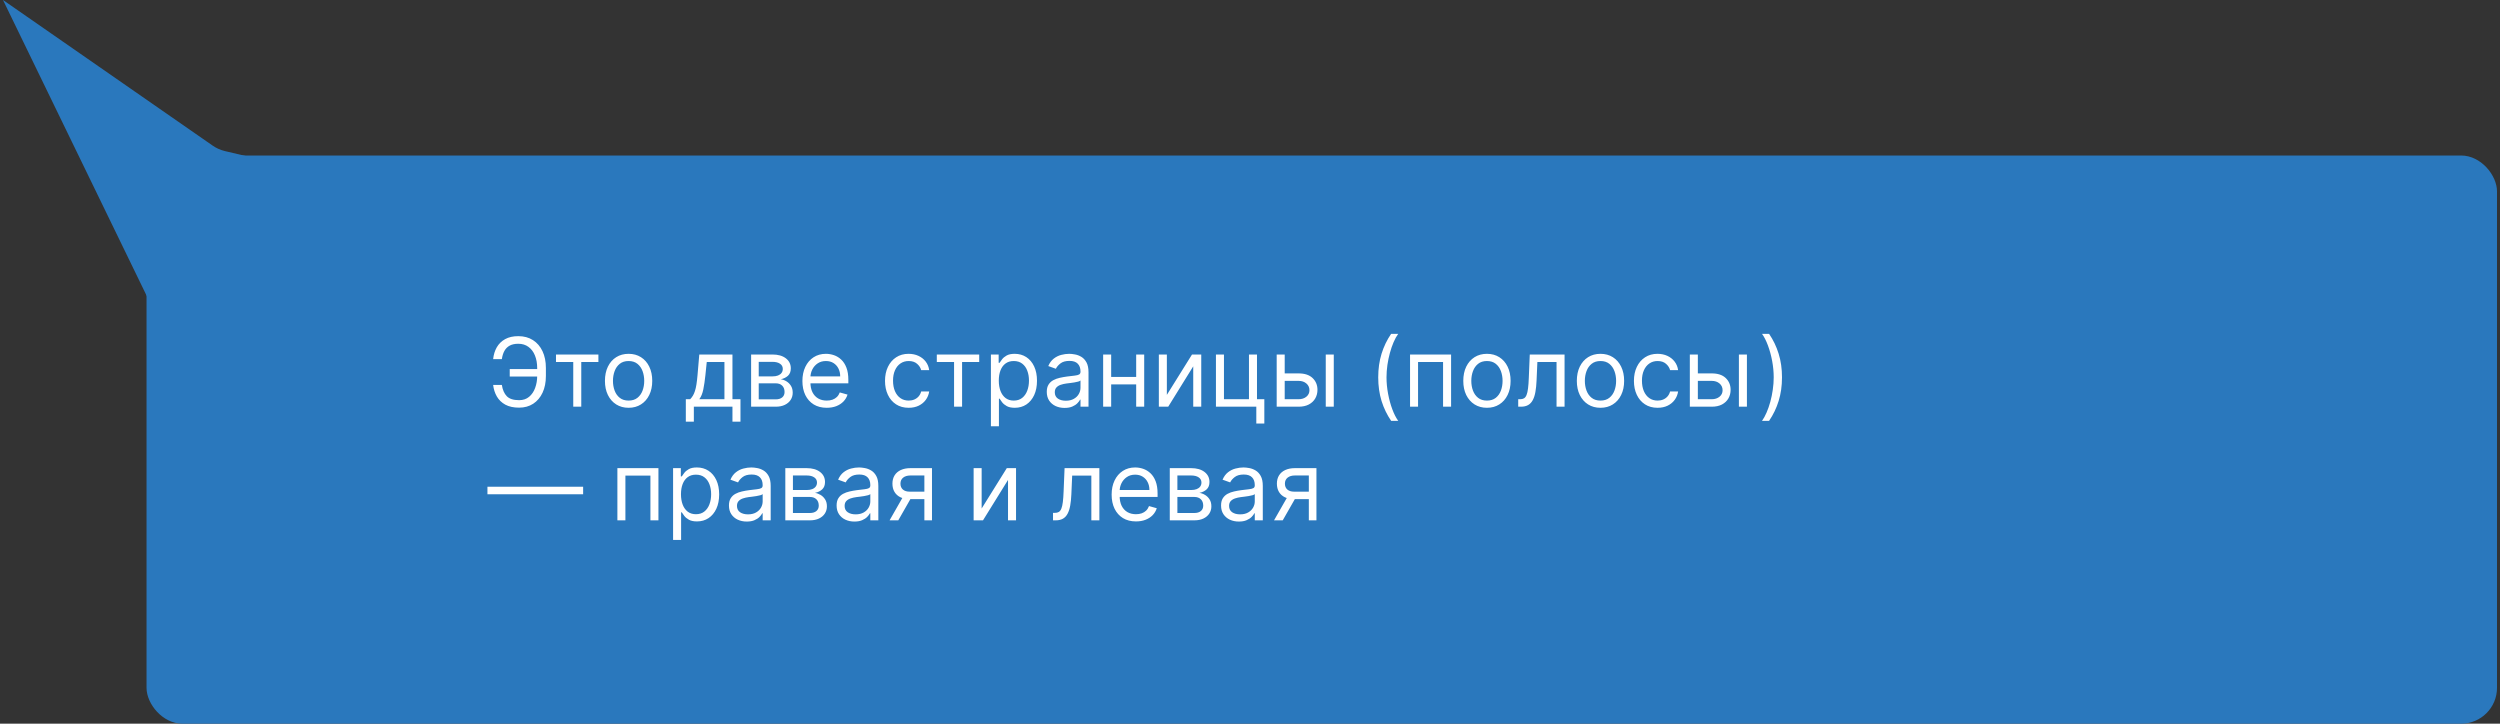 <?xml version="1.0" encoding="UTF-8"?> <svg xmlns="http://www.w3.org/2000/svg" width="418" height="121" viewBox="0 0 418 121" fill="none"><rect x="0" y="0" width="418" height="121" fill="#333333" stroke="none"/> <rect x="24.5" y="26" width="393" height="95" rx="6" fill="#2A78BD"></rect> <path d="M0.5 0L35.564 24.35C36.183 24.78 36.876 25.089 37.609 25.262L81 35.5L26 52.5L0.5 0Z" fill="#2A78BD"></path> <path d="M90.023 61.705V62.955H85.227V61.705H90.023ZM82.454 64.364H83.909C84.034 65.182 84.311 65.811 84.739 66.25C85.167 66.689 85.852 66.909 86.796 66.909C87.462 66.909 88.019 66.722 88.466 66.347C88.917 65.972 89.254 65.475 89.477 64.858C89.704 64.24 89.818 63.568 89.818 62.841V61.545C89.818 60.742 89.691 60.036 89.438 59.426C89.188 58.812 88.826 58.335 88.352 57.994C87.883 57.65 87.318 57.477 86.659 57.477C86.083 57.477 85.606 57.58 85.227 57.784C84.849 57.989 84.553 58.282 84.341 58.665C84.129 59.047 83.985 59.508 83.909 60.045H82.454C82.53 59.303 82.733 58.644 83.062 58.068C83.396 57.489 83.86 57.034 84.454 56.705C85.053 56.371 85.788 56.205 86.659 56.205C87.606 56.205 88.424 56.426 89.114 56.869C89.803 57.309 90.335 57.928 90.71 58.727C91.085 59.523 91.273 60.455 91.273 61.523V62.864C91.273 63.932 91.087 64.864 90.716 65.659C90.345 66.451 89.824 67.066 89.153 67.506C88.483 67.941 87.697 68.159 86.796 68.159C85.871 68.159 85.102 67.992 84.489 67.659C83.879 67.322 83.407 66.867 83.074 66.296C82.744 65.72 82.538 65.076 82.454 64.364ZM92.962 60.523V59.273H100.053V60.523H97.189V68H95.848V60.523H92.962ZM105.101 68.182C104.313 68.182 103.622 67.994 103.027 67.619C102.436 67.244 101.974 66.72 101.641 66.046C101.311 65.371 101.146 64.583 101.146 63.682C101.146 62.773 101.311 61.979 101.641 61.301C101.974 60.623 102.436 60.097 103.027 59.722C103.622 59.347 104.313 59.159 105.101 59.159C105.889 59.159 106.578 59.347 107.169 59.722C107.764 60.097 108.226 60.623 108.555 61.301C108.889 61.979 109.055 62.773 109.055 63.682C109.055 64.583 108.889 65.371 108.555 66.046C108.226 66.72 107.764 67.244 107.169 67.619C106.578 67.994 105.889 68.182 105.101 68.182ZM105.101 66.977C105.699 66.977 106.192 66.824 106.578 66.517C106.964 66.21 107.25 65.807 107.436 65.307C107.622 64.807 107.714 64.265 107.714 63.682C107.714 63.099 107.622 62.555 107.436 62.051C107.25 61.547 106.964 61.14 106.578 60.83C106.192 60.519 105.699 60.364 105.101 60.364C104.502 60.364 104.01 60.519 103.624 60.83C103.237 61.14 102.951 61.547 102.766 62.051C102.58 62.555 102.487 63.099 102.487 63.682C102.487 64.265 102.58 64.807 102.766 65.307C102.951 65.807 103.237 66.21 103.624 66.517C104.01 66.824 104.502 66.977 105.101 66.977ZM114.67 70.5V66.75H115.398C115.576 66.564 115.729 66.364 115.858 66.148C115.987 65.932 116.098 65.676 116.193 65.381C116.292 65.081 116.375 64.718 116.443 64.29C116.511 63.858 116.572 63.337 116.625 62.727L116.92 59.273H122.466V66.75H123.807V70.5H122.466V68H116.011V70.5H114.67ZM116.92 66.75H121.125V60.523H118.17L117.943 62.727C117.848 63.64 117.731 64.438 117.591 65.119C117.451 65.801 117.227 66.345 116.92 66.75ZM125.587 68V59.273H129.155C130.094 59.273 130.84 59.485 131.393 59.909C131.946 60.333 132.223 60.894 132.223 61.591C132.223 62.121 132.066 62.532 131.751 62.824C131.437 63.112 131.034 63.307 130.541 63.409C130.863 63.455 131.176 63.568 131.479 63.75C131.786 63.932 132.039 64.182 132.24 64.5C132.441 64.814 132.541 65.201 132.541 65.659C132.541 66.106 132.428 66.506 132.2 66.858C131.973 67.21 131.647 67.489 131.223 67.693C130.799 67.898 130.291 68 129.7 68H125.587ZM126.859 66.773H129.7C130.162 66.773 130.524 66.663 130.786 66.443C131.047 66.224 131.178 65.924 131.178 65.546C131.178 65.095 131.047 64.74 130.786 64.483C130.524 64.222 130.162 64.091 129.7 64.091H126.859V66.773ZM126.859 62.932H129.155C129.515 62.932 129.823 62.883 130.081 62.784C130.339 62.682 130.536 62.538 130.672 62.352C130.812 62.163 130.882 61.939 130.882 61.682C130.882 61.314 130.729 61.026 130.422 60.818C130.115 60.606 129.693 60.5 129.155 60.5H126.859V62.932ZM138.23 68.182C137.389 68.182 136.664 67.996 136.054 67.625C135.448 67.25 134.98 66.727 134.651 66.057C134.325 65.383 134.162 64.599 134.162 63.705C134.162 62.811 134.325 62.023 134.651 61.341C134.98 60.655 135.438 60.121 136.026 59.739C136.616 59.352 137.306 59.159 138.094 59.159C138.548 59.159 138.997 59.235 139.44 59.386C139.884 59.538 140.287 59.784 140.651 60.125C141.014 60.462 141.304 60.909 141.52 61.466C141.736 62.023 141.844 62.708 141.844 63.523V64.091H135.116V62.932H140.48C140.48 62.439 140.382 62 140.185 61.614C139.991 61.227 139.715 60.922 139.355 60.699C138.999 60.475 138.579 60.364 138.094 60.364C137.56 60.364 137.098 60.496 136.707 60.761C136.321 61.023 136.024 61.364 135.815 61.784C135.607 62.205 135.503 62.655 135.503 63.136V63.909C135.503 64.568 135.616 65.127 135.844 65.585C136.075 66.04 136.395 66.386 136.804 66.625C137.213 66.86 137.688 66.977 138.23 66.977C138.582 66.977 138.901 66.928 139.185 66.829C139.473 66.727 139.721 66.576 139.929 66.375C140.137 66.171 140.298 65.917 140.412 65.614L141.707 65.977C141.571 66.417 141.342 66.803 141.02 67.136C140.698 67.466 140.3 67.724 139.827 67.909C139.353 68.091 138.821 68.182 138.23 68.182ZM151.929 68.182C151.111 68.182 150.406 67.989 149.815 67.602C149.224 67.216 148.77 66.684 148.452 66.006C148.134 65.328 147.974 64.553 147.974 63.682C147.974 62.795 148.137 62.013 148.463 61.335C148.793 60.653 149.251 60.121 149.838 59.739C150.429 59.352 151.118 59.159 151.906 59.159C152.52 59.159 153.073 59.273 153.565 59.5C154.058 59.727 154.461 60.045 154.776 60.455C155.09 60.864 155.285 61.341 155.361 61.886H154.02C153.918 61.489 153.69 61.136 153.338 60.83C152.99 60.519 152.52 60.364 151.929 60.364C151.406 60.364 150.948 60.5 150.554 60.773C150.164 61.042 149.859 61.422 149.639 61.915C149.423 62.403 149.315 62.977 149.315 63.636C149.315 64.311 149.421 64.898 149.634 65.398C149.849 65.898 150.152 66.286 150.543 66.562C150.937 66.839 151.399 66.977 151.929 66.977C152.277 66.977 152.594 66.917 152.878 66.796C153.162 66.674 153.402 66.5 153.599 66.273C153.796 66.046 153.937 65.773 154.02 65.454H155.361C155.285 65.97 155.098 66.434 154.798 66.847C154.503 67.256 154.111 67.581 153.622 67.824C153.137 68.062 152.573 68.182 151.929 68.182ZM156.634 60.523V59.273H163.724V60.523H160.861V68H159.52V60.523H156.634ZM165.68 71.273V59.273H166.976V60.659H167.135C167.233 60.508 167.37 60.314 167.544 60.08C167.722 59.841 167.976 59.629 168.305 59.443C168.639 59.254 169.089 59.159 169.658 59.159C170.393 59.159 171.04 59.343 171.601 59.71C172.161 60.078 172.599 60.599 172.913 61.273C173.228 61.947 173.385 62.742 173.385 63.659C173.385 64.583 173.228 65.385 172.913 66.062C172.599 66.737 172.163 67.26 171.607 67.631C171.05 67.998 170.408 68.182 169.68 68.182C169.12 68.182 168.671 68.089 168.334 67.903C167.997 67.714 167.737 67.5 167.555 67.261C167.374 67.019 167.233 66.818 167.135 66.659H167.021V71.273H165.68ZM166.999 63.636C166.999 64.296 167.095 64.877 167.288 65.381C167.482 65.881 167.764 66.273 168.135 66.557C168.506 66.837 168.961 66.977 169.499 66.977C170.059 66.977 170.527 66.829 170.902 66.534C171.281 66.235 171.565 65.833 171.754 65.329C171.947 64.822 172.044 64.258 172.044 63.636C172.044 63.023 171.949 62.47 171.76 61.977C171.574 61.481 171.292 61.089 170.913 60.801C170.538 60.51 170.067 60.364 169.499 60.364C168.953 60.364 168.495 60.502 168.124 60.778C167.752 61.051 167.472 61.434 167.283 61.926C167.093 62.415 166.999 62.985 166.999 63.636ZM177.999 68.204C177.446 68.204 176.944 68.1 176.493 67.892C176.042 67.68 175.684 67.375 175.419 66.977C175.154 66.576 175.021 66.091 175.021 65.523C175.021 65.023 175.12 64.617 175.317 64.307C175.514 63.992 175.777 63.746 176.107 63.568C176.436 63.39 176.8 63.258 177.197 63.17C177.599 63.08 178.002 63.008 178.408 62.955C178.938 62.886 179.368 62.835 179.697 62.801C180.031 62.763 180.273 62.701 180.425 62.614C180.58 62.526 180.658 62.375 180.658 62.159V62.114C180.658 61.553 180.504 61.117 180.197 60.807C179.894 60.496 179.434 60.341 178.817 60.341C178.177 60.341 177.675 60.481 177.311 60.761C176.947 61.042 176.692 61.341 176.544 61.659L175.271 61.205C175.499 60.674 175.802 60.261 176.18 59.966C176.563 59.667 176.98 59.458 177.43 59.341C177.885 59.22 178.332 59.159 178.771 59.159C179.052 59.159 179.374 59.193 179.737 59.261C180.105 59.326 180.459 59.46 180.8 59.665C181.144 59.869 181.43 60.178 181.658 60.591C181.885 61.004 181.999 61.557 181.999 62.25V68H180.658V66.818H180.589C180.499 67.008 180.347 67.21 180.135 67.426C179.923 67.642 179.641 67.826 179.288 67.977C178.936 68.129 178.506 68.204 177.999 68.204ZM178.203 67C178.733 67 179.18 66.896 179.544 66.688C179.911 66.479 180.188 66.21 180.374 65.881C180.563 65.551 180.658 65.204 180.658 64.841V63.614C180.601 63.682 180.476 63.744 180.283 63.801C180.093 63.854 179.874 63.901 179.624 63.943C179.377 63.981 179.137 64.015 178.902 64.046C178.671 64.072 178.483 64.095 178.339 64.114C177.991 64.159 177.665 64.233 177.362 64.335C177.063 64.434 176.821 64.583 176.635 64.784C176.453 64.981 176.362 65.25 176.362 65.591C176.362 66.057 176.535 66.409 176.879 66.648C177.228 66.883 177.669 67 178.203 67ZM190.287 63.023V64.273H185.469V63.023H190.287ZM185.787 59.273V68H184.446V59.273H185.787ZM191.31 59.273V68H189.969V59.273H191.31ZM195.099 66.023L199.304 59.273H200.849V68H199.509V61.25L195.327 68H193.759V59.273H195.099V66.023ZM210.169 59.273V66.75H211.396V70.818H210.055V68H203.305V59.273H204.646V66.75H208.828V59.273H210.169ZM214.621 62.432H217.121C218.143 62.432 218.926 62.691 219.467 63.21C220.009 63.729 220.28 64.386 220.28 65.182C220.28 65.704 220.159 66.18 219.916 66.608C219.674 67.032 219.318 67.371 218.848 67.625C218.378 67.875 217.803 68 217.121 68H213.462V59.273H214.803V66.75H217.121C217.651 66.75 218.087 66.61 218.428 66.329C218.768 66.049 218.939 65.689 218.939 65.25C218.939 64.788 218.768 64.411 218.428 64.119C218.087 63.828 217.651 63.682 217.121 63.682H214.621V62.432ZM221.666 68V59.273H223.007V68H221.666ZM230.439 63.091C230.439 61.659 230.625 60.343 230.996 59.142C231.371 57.938 231.905 56.83 232.598 55.818H233.78C233.507 56.193 233.251 56.655 233.013 57.205C232.778 57.75 232.571 58.35 232.393 59.006C232.215 59.657 232.075 60.331 231.973 61.028C231.875 61.725 231.825 62.413 231.825 63.091C231.825 63.992 231.912 64.907 232.087 65.835C232.261 66.763 232.496 67.625 232.791 68.421C233.087 69.216 233.416 69.864 233.78 70.364H232.598C231.905 69.352 231.371 68.246 230.996 67.046C230.625 65.841 230.439 64.523 230.439 63.091ZM235.759 68V59.273H242.622V68H241.281V60.523H237.099V68H235.759ZM248.616 68.182C247.829 68.182 247.137 67.994 246.543 67.619C245.952 67.244 245.49 66.72 245.156 66.046C244.827 65.371 244.662 64.583 244.662 63.682C244.662 62.773 244.827 61.979 245.156 61.301C245.49 60.623 245.952 60.097 246.543 59.722C247.137 59.347 247.829 59.159 248.616 59.159C249.404 59.159 250.094 59.347 250.685 59.722C251.279 60.097 251.741 60.623 252.071 61.301C252.404 61.979 252.571 62.773 252.571 63.682C252.571 64.583 252.404 65.371 252.071 66.046C251.741 66.72 251.279 67.244 250.685 67.619C250.094 67.994 249.404 68.182 248.616 68.182ZM248.616 66.977C249.215 66.977 249.707 66.824 250.094 66.517C250.48 66.21 250.766 65.807 250.952 65.307C251.137 64.807 251.23 64.265 251.23 63.682C251.23 63.099 251.137 62.555 250.952 62.051C250.766 61.547 250.48 61.14 250.094 60.83C249.707 60.519 249.215 60.364 248.616 60.364C248.018 60.364 247.526 60.519 247.139 60.83C246.753 61.14 246.467 61.547 246.281 62.051C246.096 62.555 246.003 63.099 246.003 63.682C246.003 64.265 246.096 64.807 246.281 65.307C246.467 65.807 246.753 66.21 247.139 66.517C247.526 66.824 248.018 66.977 248.616 66.977ZM253.845 68V66.75H254.163C254.425 66.75 254.643 66.699 254.817 66.597C254.991 66.49 255.131 66.307 255.237 66.046C255.347 65.78 255.43 65.413 255.487 64.943C255.548 64.47 255.591 63.867 255.618 63.136L255.777 59.273H261.595V68H260.254V60.523H257.05L256.913 63.636C256.883 64.352 256.819 64.983 256.72 65.528C256.625 66.07 256.48 66.525 256.283 66.892C256.089 67.26 255.832 67.536 255.51 67.722C255.188 67.907 254.785 68 254.3 68H253.845ZM267.601 68.182C266.813 68.182 266.122 67.994 265.527 67.619C264.936 67.244 264.474 66.72 264.141 66.046C263.811 65.371 263.646 64.583 263.646 63.682C263.646 62.773 263.811 61.979 264.141 61.301C264.474 60.623 264.936 60.097 265.527 59.722C266.122 59.347 266.813 59.159 267.601 59.159C268.389 59.159 269.078 59.347 269.669 59.722C270.264 60.097 270.726 60.623 271.055 61.301C271.389 61.979 271.555 62.773 271.555 63.682C271.555 64.583 271.389 65.371 271.055 66.046C270.726 66.72 270.264 67.244 269.669 67.619C269.078 67.994 268.389 68.182 267.601 68.182ZM267.601 66.977C268.199 66.977 268.692 66.824 269.078 66.517C269.464 66.21 269.75 65.807 269.936 65.307C270.122 64.807 270.214 64.265 270.214 63.682C270.214 63.099 270.122 62.555 269.936 62.051C269.75 61.547 269.464 61.14 269.078 60.83C268.692 60.519 268.199 60.364 267.601 60.364C267.002 60.364 266.51 60.519 266.124 60.83C265.737 61.14 265.451 61.547 265.266 62.051C265.08 62.555 264.987 63.099 264.987 63.682C264.987 64.265 265.08 64.807 265.266 65.307C265.451 65.807 265.737 66.21 266.124 66.517C266.51 66.824 267.002 66.977 267.601 66.977ZM277.148 68.182C276.33 68.182 275.625 67.989 275.034 67.602C274.443 67.216 273.989 66.684 273.67 66.006C273.352 65.328 273.193 64.553 273.193 63.682C273.193 62.795 273.356 62.013 273.682 61.335C274.011 60.653 274.47 60.121 275.057 59.739C275.648 59.352 276.337 59.159 277.125 59.159C277.739 59.159 278.292 59.273 278.784 59.5C279.277 59.727 279.68 60.045 279.994 60.455C280.309 60.864 280.504 61.341 280.58 61.886H279.239C279.136 61.489 278.909 61.136 278.557 60.83C278.208 60.519 277.739 60.364 277.148 60.364C276.625 60.364 276.167 60.5 275.773 60.773C275.383 61.042 275.078 61.422 274.858 61.915C274.642 62.403 274.534 62.977 274.534 63.636C274.534 64.311 274.64 64.898 274.852 65.398C275.068 65.898 275.371 66.286 275.761 66.562C276.155 66.839 276.617 66.977 277.148 66.977C277.496 66.977 277.812 66.917 278.097 66.796C278.381 66.674 278.621 66.5 278.818 66.273C279.015 66.046 279.155 65.773 279.239 65.454H280.58C280.504 65.97 280.316 66.434 280.017 66.847C279.722 67.256 279.33 67.581 278.841 67.824C278.356 68.062 277.792 68.182 277.148 68.182ZM283.699 62.432H286.199C287.222 62.432 288.004 62.691 288.545 63.21C289.087 63.729 289.358 64.386 289.358 65.182C289.358 65.704 289.237 66.18 288.994 66.608C288.752 67.032 288.396 67.371 287.926 67.625C287.456 67.875 286.881 68 286.199 68H282.54V59.273H283.881V66.75H286.199C286.729 66.75 287.165 66.61 287.506 66.329C287.847 66.049 288.017 65.689 288.017 65.25C288.017 64.788 287.847 64.411 287.506 64.119C287.165 63.828 286.729 63.682 286.199 63.682H283.699V62.432ZM290.744 68V59.273H292.085V68H290.744ZM297.95 63.091C297.95 64.523 297.763 65.841 297.388 67.046C297.017 68.246 296.484 69.352 295.791 70.364H294.609C294.882 69.989 295.136 69.526 295.371 68.977C295.609 68.432 295.818 67.833 295.996 67.182C296.174 66.526 296.312 65.85 296.411 65.153C296.513 64.453 296.564 63.765 296.564 63.091C296.564 62.189 296.477 61.275 296.303 60.347C296.128 59.419 295.893 58.557 295.598 57.761C295.303 56.966 294.973 56.318 294.609 55.818H295.791C296.484 56.83 297.017 57.938 297.388 59.142C297.763 60.343 297.95 61.659 297.95 63.091ZM97.5 81.386V82.636H81.5V81.386H97.5ZM103.227 87V78.273H110.091V87H108.75V79.523H104.568V87H103.227ZM112.54 90.273V78.273H113.835V79.659H113.994C114.093 79.508 114.229 79.314 114.403 79.079C114.581 78.841 114.835 78.629 115.165 78.443C115.498 78.254 115.949 78.159 116.517 78.159C117.252 78.159 117.9 78.343 118.46 78.71C119.021 79.078 119.458 79.599 119.773 80.273C120.087 80.947 120.244 81.742 120.244 82.659C120.244 83.583 120.087 84.385 119.773 85.062C119.458 85.737 119.023 86.26 118.466 86.631C117.909 86.998 117.267 87.182 116.54 87.182C115.979 87.182 115.53 87.089 115.193 86.903C114.856 86.714 114.597 86.5 114.415 86.261C114.233 86.019 114.093 85.818 113.994 85.659H113.881V90.273H112.54ZM113.858 82.636C113.858 83.296 113.955 83.877 114.148 84.381C114.341 84.881 114.623 85.273 114.994 85.557C115.366 85.837 115.82 85.977 116.358 85.977C116.919 85.977 117.386 85.829 117.761 85.534C118.14 85.235 118.424 84.833 118.614 84.329C118.807 83.822 118.903 83.258 118.903 82.636C118.903 82.023 118.809 81.47 118.619 80.977C118.434 80.481 118.152 80.089 117.773 79.801C117.398 79.51 116.926 79.364 116.358 79.364C115.813 79.364 115.354 79.502 114.983 79.778C114.612 80.051 114.331 80.434 114.142 80.926C113.953 81.415 113.858 81.985 113.858 82.636ZM124.858 87.204C124.305 87.204 123.803 87.1 123.352 86.892C122.902 86.68 122.544 86.375 122.278 85.977C122.013 85.576 121.881 85.091 121.881 84.523C121.881 84.023 121.979 83.617 122.176 83.307C122.373 82.992 122.636 82.746 122.966 82.568C123.295 82.39 123.659 82.258 124.057 82.171C124.458 82.079 124.862 82.008 125.267 81.954C125.797 81.886 126.227 81.835 126.557 81.801C126.89 81.763 127.133 81.701 127.284 81.614C127.439 81.526 127.517 81.375 127.517 81.159V81.114C127.517 80.553 127.364 80.117 127.057 79.807C126.754 79.496 126.294 79.341 125.676 79.341C125.036 79.341 124.534 79.481 124.17 79.761C123.807 80.042 123.551 80.341 123.403 80.659L122.131 80.204C122.358 79.674 122.661 79.261 123.04 78.966C123.422 78.667 123.839 78.458 124.29 78.341C124.744 78.22 125.191 78.159 125.631 78.159C125.911 78.159 126.233 78.193 126.597 78.261C126.964 78.326 127.318 78.46 127.659 78.665C128.004 78.869 128.29 79.178 128.517 79.591C128.744 80.004 128.858 80.557 128.858 81.25V87H127.517V85.818H127.449C127.358 86.008 127.206 86.21 126.994 86.426C126.782 86.642 126.5 86.826 126.148 86.977C125.795 87.129 125.366 87.204 124.858 87.204ZM125.062 86C125.593 86 126.04 85.896 126.403 85.688C126.771 85.479 127.047 85.21 127.233 84.881C127.422 84.551 127.517 84.204 127.517 83.841V82.614C127.46 82.682 127.335 82.744 127.142 82.801C126.953 82.854 126.733 82.901 126.483 82.943C126.237 82.981 125.996 83.015 125.761 83.046C125.53 83.072 125.343 83.095 125.199 83.114C124.85 83.159 124.525 83.233 124.222 83.335C123.922 83.434 123.68 83.583 123.494 83.784C123.313 83.981 123.222 84.25 123.222 84.591C123.222 85.057 123.394 85.409 123.739 85.648C124.087 85.883 124.528 86 125.062 86ZM131.305 87V78.273H134.874C135.813 78.273 136.559 78.485 137.112 78.909C137.665 79.333 137.942 79.894 137.942 80.591C137.942 81.121 137.785 81.532 137.47 81.824C137.156 82.112 136.752 82.307 136.26 82.409C136.582 82.454 136.894 82.568 137.197 82.75C137.504 82.932 137.758 83.182 137.959 83.5C138.16 83.814 138.26 84.201 138.26 84.659C138.26 85.106 138.146 85.506 137.919 85.858C137.692 86.21 137.366 86.489 136.942 86.693C136.518 86.898 136.01 87 135.419 87H131.305ZM132.578 85.773H135.419C135.881 85.773 136.243 85.663 136.504 85.443C136.766 85.224 136.896 84.924 136.896 84.546C136.896 84.095 136.766 83.74 136.504 83.483C136.243 83.222 135.881 83.091 135.419 83.091H132.578V85.773ZM132.578 81.932H134.874C135.233 81.932 135.542 81.883 135.8 81.784C136.057 81.682 136.254 81.538 136.391 81.352C136.531 81.163 136.601 80.939 136.601 80.682C136.601 80.314 136.447 80.026 136.141 79.818C135.834 79.606 135.411 79.5 134.874 79.5H132.578V81.932ZM142.858 87.204C142.305 87.204 141.803 87.1 141.352 86.892C140.902 86.68 140.544 86.375 140.278 85.977C140.013 85.576 139.881 85.091 139.881 84.523C139.881 84.023 139.979 83.617 140.176 83.307C140.373 82.992 140.636 82.746 140.966 82.568C141.295 82.39 141.659 82.258 142.057 82.171C142.458 82.079 142.862 82.008 143.267 81.954C143.797 81.886 144.227 81.835 144.557 81.801C144.89 81.763 145.133 81.701 145.284 81.614C145.439 81.526 145.517 81.375 145.517 81.159V81.114C145.517 80.553 145.364 80.117 145.057 79.807C144.754 79.496 144.294 79.341 143.676 79.341C143.036 79.341 142.534 79.481 142.17 79.761C141.807 80.042 141.551 80.341 141.403 80.659L140.131 80.204C140.358 79.674 140.661 79.261 141.04 78.966C141.422 78.667 141.839 78.458 142.29 78.341C142.744 78.22 143.191 78.159 143.631 78.159C143.911 78.159 144.233 78.193 144.597 78.261C144.964 78.326 145.318 78.46 145.659 78.665C146.004 78.869 146.29 79.178 146.517 79.591C146.744 80.004 146.858 80.557 146.858 81.25V87H145.517V85.818H145.449C145.358 86.008 145.206 86.21 144.994 86.426C144.782 86.642 144.5 86.826 144.148 86.977C143.795 87.129 143.366 87.204 142.858 87.204ZM143.062 86C143.593 86 144.04 85.896 144.403 85.688C144.771 85.479 145.047 85.21 145.233 84.881C145.422 84.551 145.517 84.204 145.517 83.841V82.614C145.46 82.682 145.335 82.744 145.142 82.801C144.953 82.854 144.733 82.901 144.483 82.943C144.237 82.981 143.996 83.015 143.761 83.046C143.53 83.072 143.343 83.095 143.199 83.114C142.85 83.159 142.525 83.233 142.222 83.335C141.922 83.434 141.68 83.583 141.494 83.784C141.313 83.981 141.222 84.25 141.222 84.591C141.222 85.057 141.394 85.409 141.739 85.648C142.087 85.883 142.528 86 143.062 86ZM154.555 87V79.5H152.237C151.714 79.5 151.304 79.621 151.004 79.864C150.705 80.106 150.555 80.439 150.555 80.864C150.555 81.28 150.69 81.608 150.959 81.847C151.232 82.085 151.605 82.204 152.078 82.204H154.896V83.454H152.078C151.487 83.454 150.978 83.35 150.55 83.142C150.122 82.934 149.792 82.636 149.561 82.25C149.33 81.86 149.214 81.398 149.214 80.864C149.214 80.326 149.336 79.864 149.578 79.477C149.821 79.091 150.167 78.794 150.618 78.585C151.072 78.377 151.612 78.273 152.237 78.273H155.828V87H154.555ZM148.737 87L151.214 82.659H152.669L150.192 87H148.737ZM164.131 85.023L168.335 78.273H169.881V87H168.54V80.25L164.358 87H162.79V78.273H164.131V85.023ZM176.064 87V85.75H176.382C176.643 85.75 176.861 85.699 177.036 85.597C177.21 85.49 177.35 85.307 177.456 85.046C177.566 84.78 177.649 84.413 177.706 83.943C177.767 83.47 177.81 82.867 177.837 82.136L177.996 78.273H183.814V87H182.473V79.523H179.268L179.132 82.636C179.102 83.352 179.037 83.983 178.939 84.528C178.844 85.07 178.698 85.525 178.501 85.892C178.308 86.26 178.051 86.536 177.729 86.722C177.407 86.907 177.003 87 176.518 87H176.064ZM189.933 87.182C189.092 87.182 188.367 86.996 187.757 86.625C187.151 86.25 186.683 85.727 186.354 85.057C186.028 84.383 185.865 83.599 185.865 82.704C185.865 81.811 186.028 81.023 186.354 80.341C186.683 79.655 187.142 79.121 187.729 78.739C188.32 78.352 189.009 78.159 189.797 78.159C190.251 78.159 190.7 78.235 191.143 78.386C191.587 78.538 191.99 78.784 192.354 79.125C192.717 79.462 193.007 79.909 193.223 80.466C193.439 81.023 193.547 81.708 193.547 82.523V83.091H186.82V81.932H192.183C192.183 81.439 192.085 81 191.888 80.614C191.695 80.227 191.418 79.922 191.058 79.699C190.702 79.475 190.282 79.364 189.797 79.364C189.263 79.364 188.801 79.496 188.411 79.761C188.024 80.023 187.727 80.364 187.518 80.784C187.31 81.204 187.206 81.655 187.206 82.136V82.909C187.206 83.568 187.32 84.127 187.547 84.585C187.778 85.04 188.098 85.386 188.507 85.625C188.916 85.86 189.392 85.977 189.933 85.977C190.286 85.977 190.604 85.928 190.888 85.829C191.176 85.727 191.424 85.576 191.632 85.375C191.84 85.171 192.001 84.917 192.115 84.614L193.411 84.977C193.274 85.417 193.045 85.803 192.723 86.136C192.401 86.466 192.003 86.724 191.53 86.909C191.056 87.091 190.524 87.182 189.933 87.182ZM195.587 87V78.273H199.155C200.094 78.273 200.84 78.485 201.393 78.909C201.946 79.333 202.223 79.894 202.223 80.591C202.223 81.121 202.066 81.532 201.751 81.824C201.437 82.112 201.034 82.307 200.541 82.409C200.863 82.454 201.176 82.568 201.479 82.75C201.786 82.932 202.039 83.182 202.24 83.5C202.441 83.814 202.541 84.201 202.541 84.659C202.541 85.106 202.428 85.506 202.2 85.858C201.973 86.21 201.647 86.489 201.223 86.693C200.799 86.898 200.291 87 199.7 87H195.587ZM196.859 85.773H199.7C200.162 85.773 200.524 85.663 200.786 85.443C201.047 85.224 201.178 84.924 201.178 84.546C201.178 84.095 201.047 83.74 200.786 83.483C200.524 83.222 200.162 83.091 199.7 83.091H196.859V85.773ZM196.859 81.932H199.155C199.515 81.932 199.823 81.883 200.081 81.784C200.339 81.682 200.536 81.538 200.672 81.352C200.812 81.163 200.882 80.939 200.882 80.682C200.882 80.314 200.729 80.026 200.422 79.818C200.115 79.606 199.693 79.5 199.155 79.5H196.859V81.932ZM207.139 87.204C206.586 87.204 206.084 87.1 205.634 86.892C205.183 86.68 204.825 86.375 204.56 85.977C204.295 85.576 204.162 85.091 204.162 84.523C204.162 84.023 204.26 83.617 204.457 83.307C204.654 82.992 204.918 82.746 205.247 82.568C205.577 82.39 205.94 82.258 206.338 82.171C206.74 82.079 207.143 82.008 207.548 81.954C208.079 81.886 208.509 81.835 208.838 81.801C209.171 81.763 209.414 81.701 209.565 81.614C209.721 81.526 209.798 81.375 209.798 81.159V81.114C209.798 80.553 209.645 80.117 209.338 79.807C209.035 79.496 208.575 79.341 207.957 79.341C207.317 79.341 206.815 79.481 206.452 79.761C206.088 80.042 205.832 80.341 205.685 80.659L204.412 80.204C204.639 79.674 204.942 79.261 205.321 78.966C205.704 78.667 206.12 78.458 206.571 78.341C207.026 78.22 207.473 78.159 207.912 78.159C208.192 78.159 208.514 78.193 208.878 78.261C209.245 78.326 209.599 78.46 209.94 78.665C210.285 78.869 210.571 79.178 210.798 79.591C211.026 80.004 211.139 80.557 211.139 81.25V87H209.798V85.818H209.73C209.639 86.008 209.488 86.21 209.276 86.426C209.063 86.642 208.781 86.826 208.429 86.977C208.077 87.129 207.647 87.204 207.139 87.204ZM207.344 86C207.874 86 208.321 85.896 208.685 85.688C209.052 85.479 209.329 85.21 209.514 84.881C209.704 84.551 209.798 84.204 209.798 83.841V82.614C209.741 82.682 209.616 82.744 209.423 82.801C209.234 82.854 209.014 82.901 208.764 82.943C208.518 82.981 208.277 83.015 208.043 83.046C207.812 83.072 207.624 83.095 207.48 83.114C207.132 83.159 206.806 83.233 206.503 83.335C206.204 83.434 205.961 83.583 205.776 83.784C205.594 83.981 205.503 84.25 205.503 84.591C205.503 85.057 205.675 85.409 206.02 85.648C206.368 85.883 206.81 86 207.344 86ZM218.837 87V79.5H216.518C215.996 79.5 215.585 79.621 215.286 79.864C214.986 80.106 214.837 80.439 214.837 80.864C214.837 81.28 214.971 81.608 215.24 81.847C215.513 82.085 215.886 82.204 216.359 82.204H219.178V83.454H216.359C215.768 83.454 215.259 83.35 214.831 83.142C214.403 82.934 214.073 82.636 213.842 82.25C213.611 81.86 213.496 81.398 213.496 80.864C213.496 80.326 213.617 79.864 213.859 79.477C214.102 79.091 214.448 78.794 214.899 78.585C215.354 78.377 215.893 78.273 216.518 78.273H220.109V87H218.837ZM213.018 87L215.496 82.659H216.95L214.473 87H213.018Z" fill="white"></path> </svg> 
